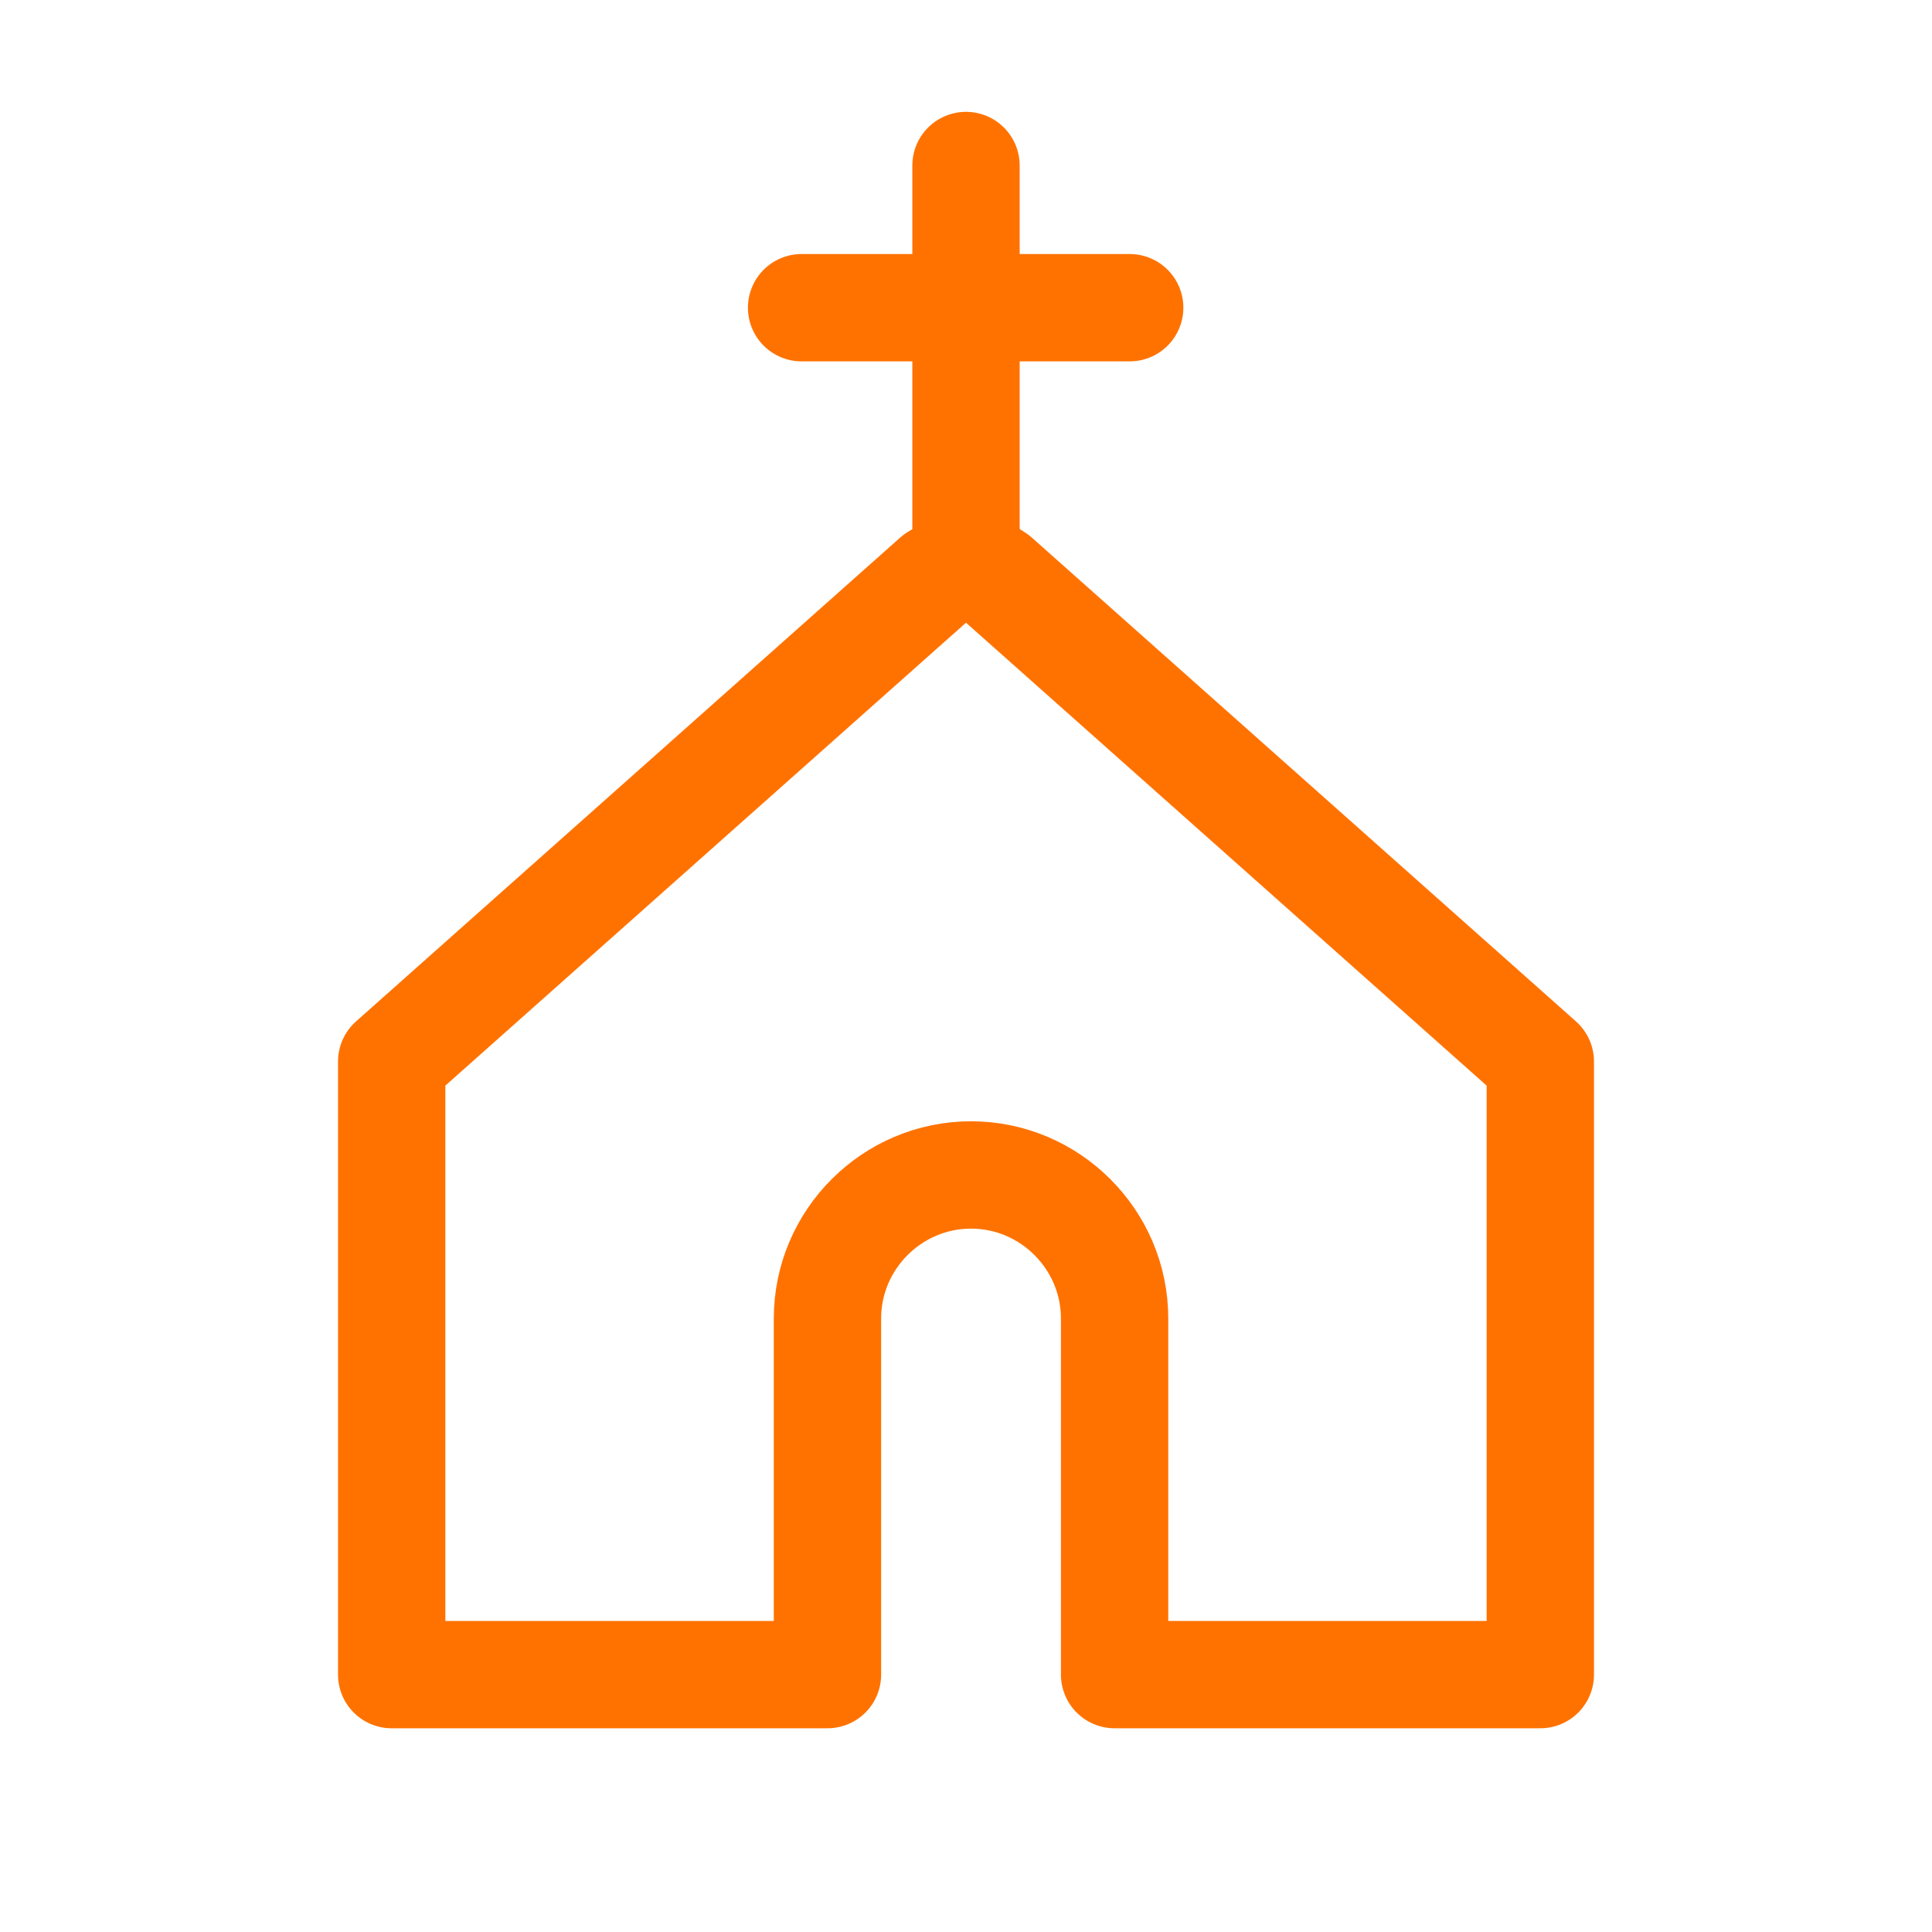 <svg width="72" height="72" viewBox="0 0 72 72" fill="none" xmlns="http://www.w3.org/2000/svg">
<g clip-path="url(#clip0_1_43)">
<path d="M36 21.07V6.168" stroke="#FF7200" stroke-width="4" stroke-linecap="round" stroke-linejoin="round"/>
<path d="M42.1 11.467H29.873" stroke="#FF7200" stroke-width="4" stroke-linecap="round" stroke-linejoin="round"/>
<path d="M37.124 21.529C36.722 21.261 36.508 21.154 36.294 21.101C36.107 21.047 35.893 21.047 35.706 21.101C35.492 21.154 35.278 21.288 34.876 21.529L14.597 39.56V62.408H30.837V49.138C30.837 46.195 33.244 43.787 36.187 43.787C39.13 43.787 41.538 46.195 41.538 49.138V62.408H57.403V39.56L37.124 21.529Z" stroke="#FF7200" stroke-width="4" stroke-linecap="round" stroke-linejoin="round"/>
</g>
<defs>
<clipPath id="clip0_1_43">
<rect width="72" height="72" fill="white"/>
</clipPath>
</defs>
</svg>
